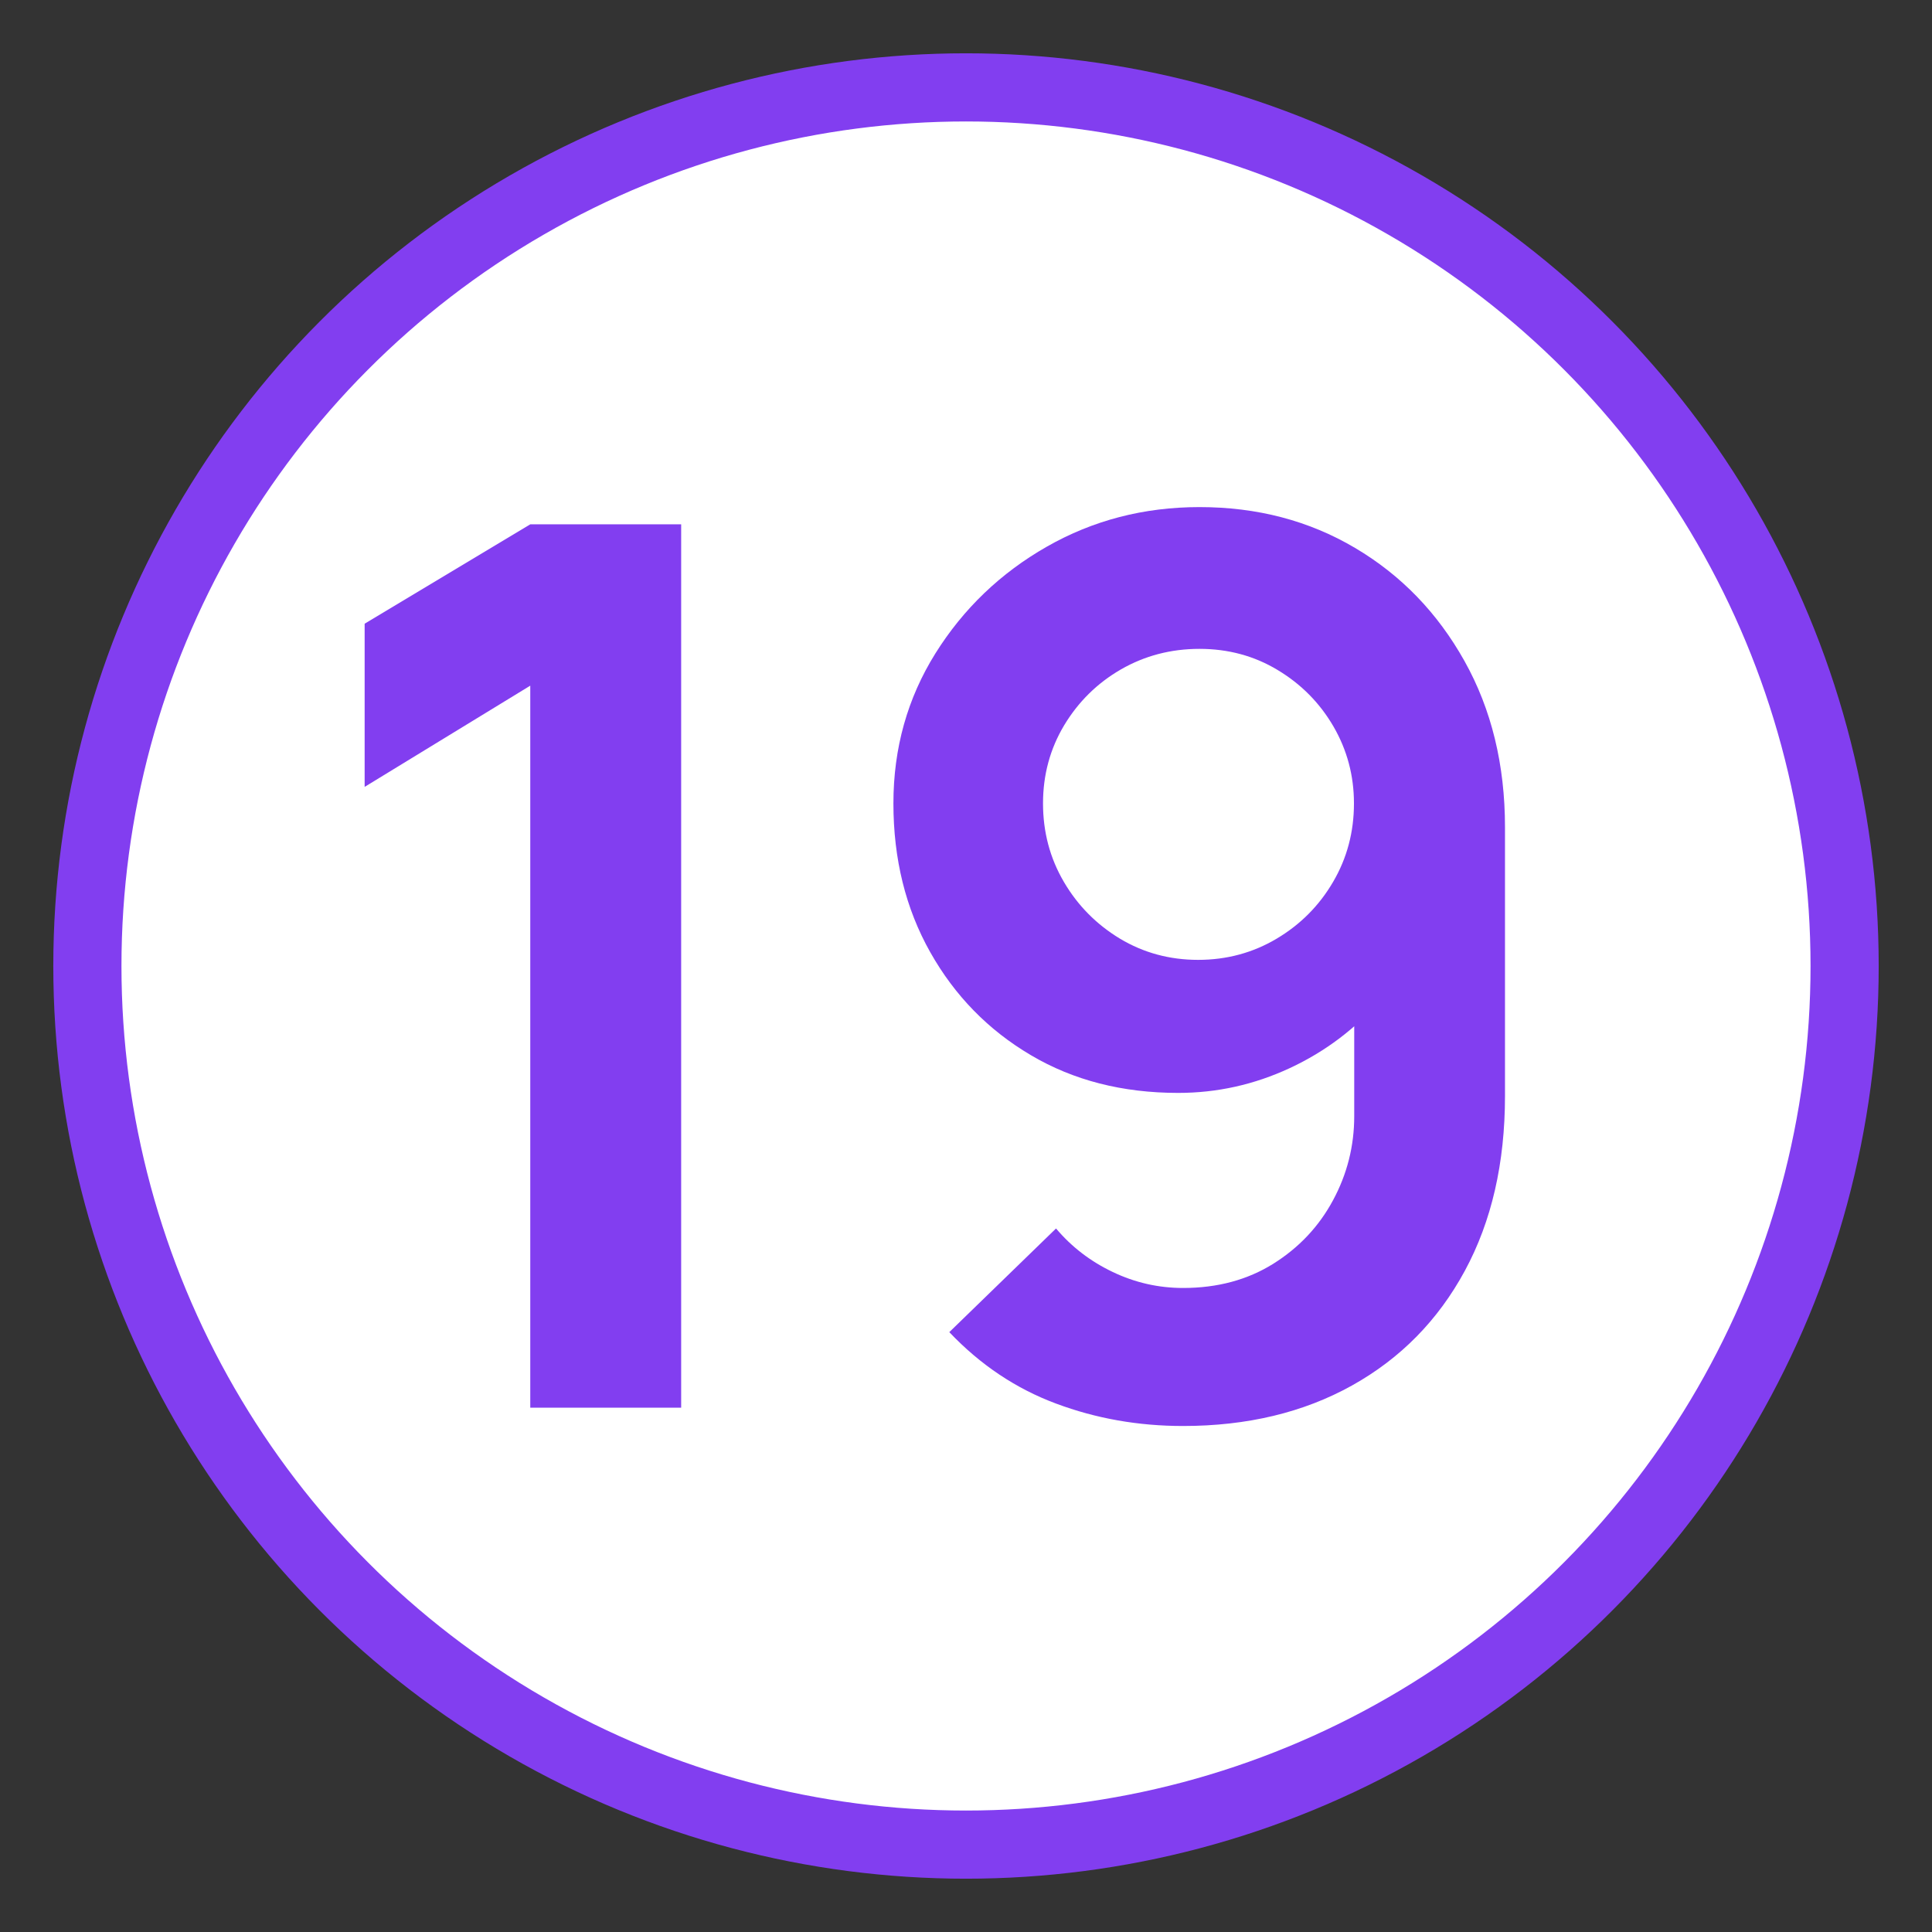<?xml version="1.0" encoding="UTF-8"?> <!-- Generator: Adobe Illustrator 27.0.1, SVG Export Plug-In . SVG Version: 6.00 Build 0) --> <svg xmlns="http://www.w3.org/2000/svg" xmlns:xlink="http://www.w3.org/1999/xlink" id="Слой_1" x="0px" y="0px" viewBox="0 0 28.346 28.346" style="enable-background:new 0 0 28.346 28.346;" xml:space="preserve"><rect x="0" y="0" width="28.346" height="28.346" fill="#333333" stroke="none"/> <style type="text/css"> .st0{fill:#FFFFFF;stroke:#823EF0;stroke-miterlimit:10;} .st1{fill:#823EF0;} </style> <circle class="st0" cx="14.173" cy="14.173" r="12.891"></circle> <g> <path class="st1" d="M7.78,20.652V10.06l-2.43,1.485v-2.394l2.43-1.458h2.214v12.96 H7.78z"></path> <path class="st1" d="M17.599,7.44c0.846,0,1.606,0.199,2.282,0.599 c0.675,0.399,1.21,0.952,1.606,1.66s0.594,1.521,0.594,2.439v3.942 c0,0.984-0.196,1.839-0.589,2.565s-0.945,1.287-1.656,1.683 s-1.538,0.594-2.479,0.594c-0.654,0-1.275-0.109-1.863-0.329 c-0.588-0.219-1.11-0.568-1.566-1.048l1.566-1.521 c0.228,0.27,0.505,0.483,0.833,0.639c0.327,0.156,0.67,0.234,1.031,0.234 c0.504,0,0.945-0.119,1.323-0.355c0.378-0.237,0.67-0.547,0.877-0.932 c0.207-0.384,0.311-0.795,0.311-1.233v-2.151l0.396,0.432 c-0.372,0.432-0.819,0.77-1.341,1.013s-1.068,0.364-1.638,0.364 c-0.816,0-1.536-0.184-2.16-0.553C14.5,15.113,14.008,14.609,13.648,13.97 c-0.36-0.639-0.54-1.366-0.54-2.183c0-0.81,0.206-1.543,0.616-2.2 c0.411-0.657,0.956-1.179,1.634-1.566C16.036,7.634,16.783,7.44,17.599,7.44z M17.599,9.52c-0.42,0-0.804,0.101-1.152,0.301 c-0.348,0.201-0.625,0.474-0.833,0.819c-0.207,0.345-0.311,0.728-0.311,1.147 c0,0.42,0.102,0.804,0.306,1.152c0.204,0.348,0.479,0.625,0.823,0.833 c0.345,0.207,0.728,0.311,1.147,0.311s0.804-0.104,1.152-0.311 c0.348-0.207,0.624-0.484,0.828-0.833c0.204-0.348,0.306-0.732,0.306-1.152 c0-0.408-0.101-0.784-0.301-1.129c-0.201-0.345-0.474-0.621-0.819-0.828 C18.402,9.623,18.019,9.52,17.599,9.52z"></path> </g> </svg> 